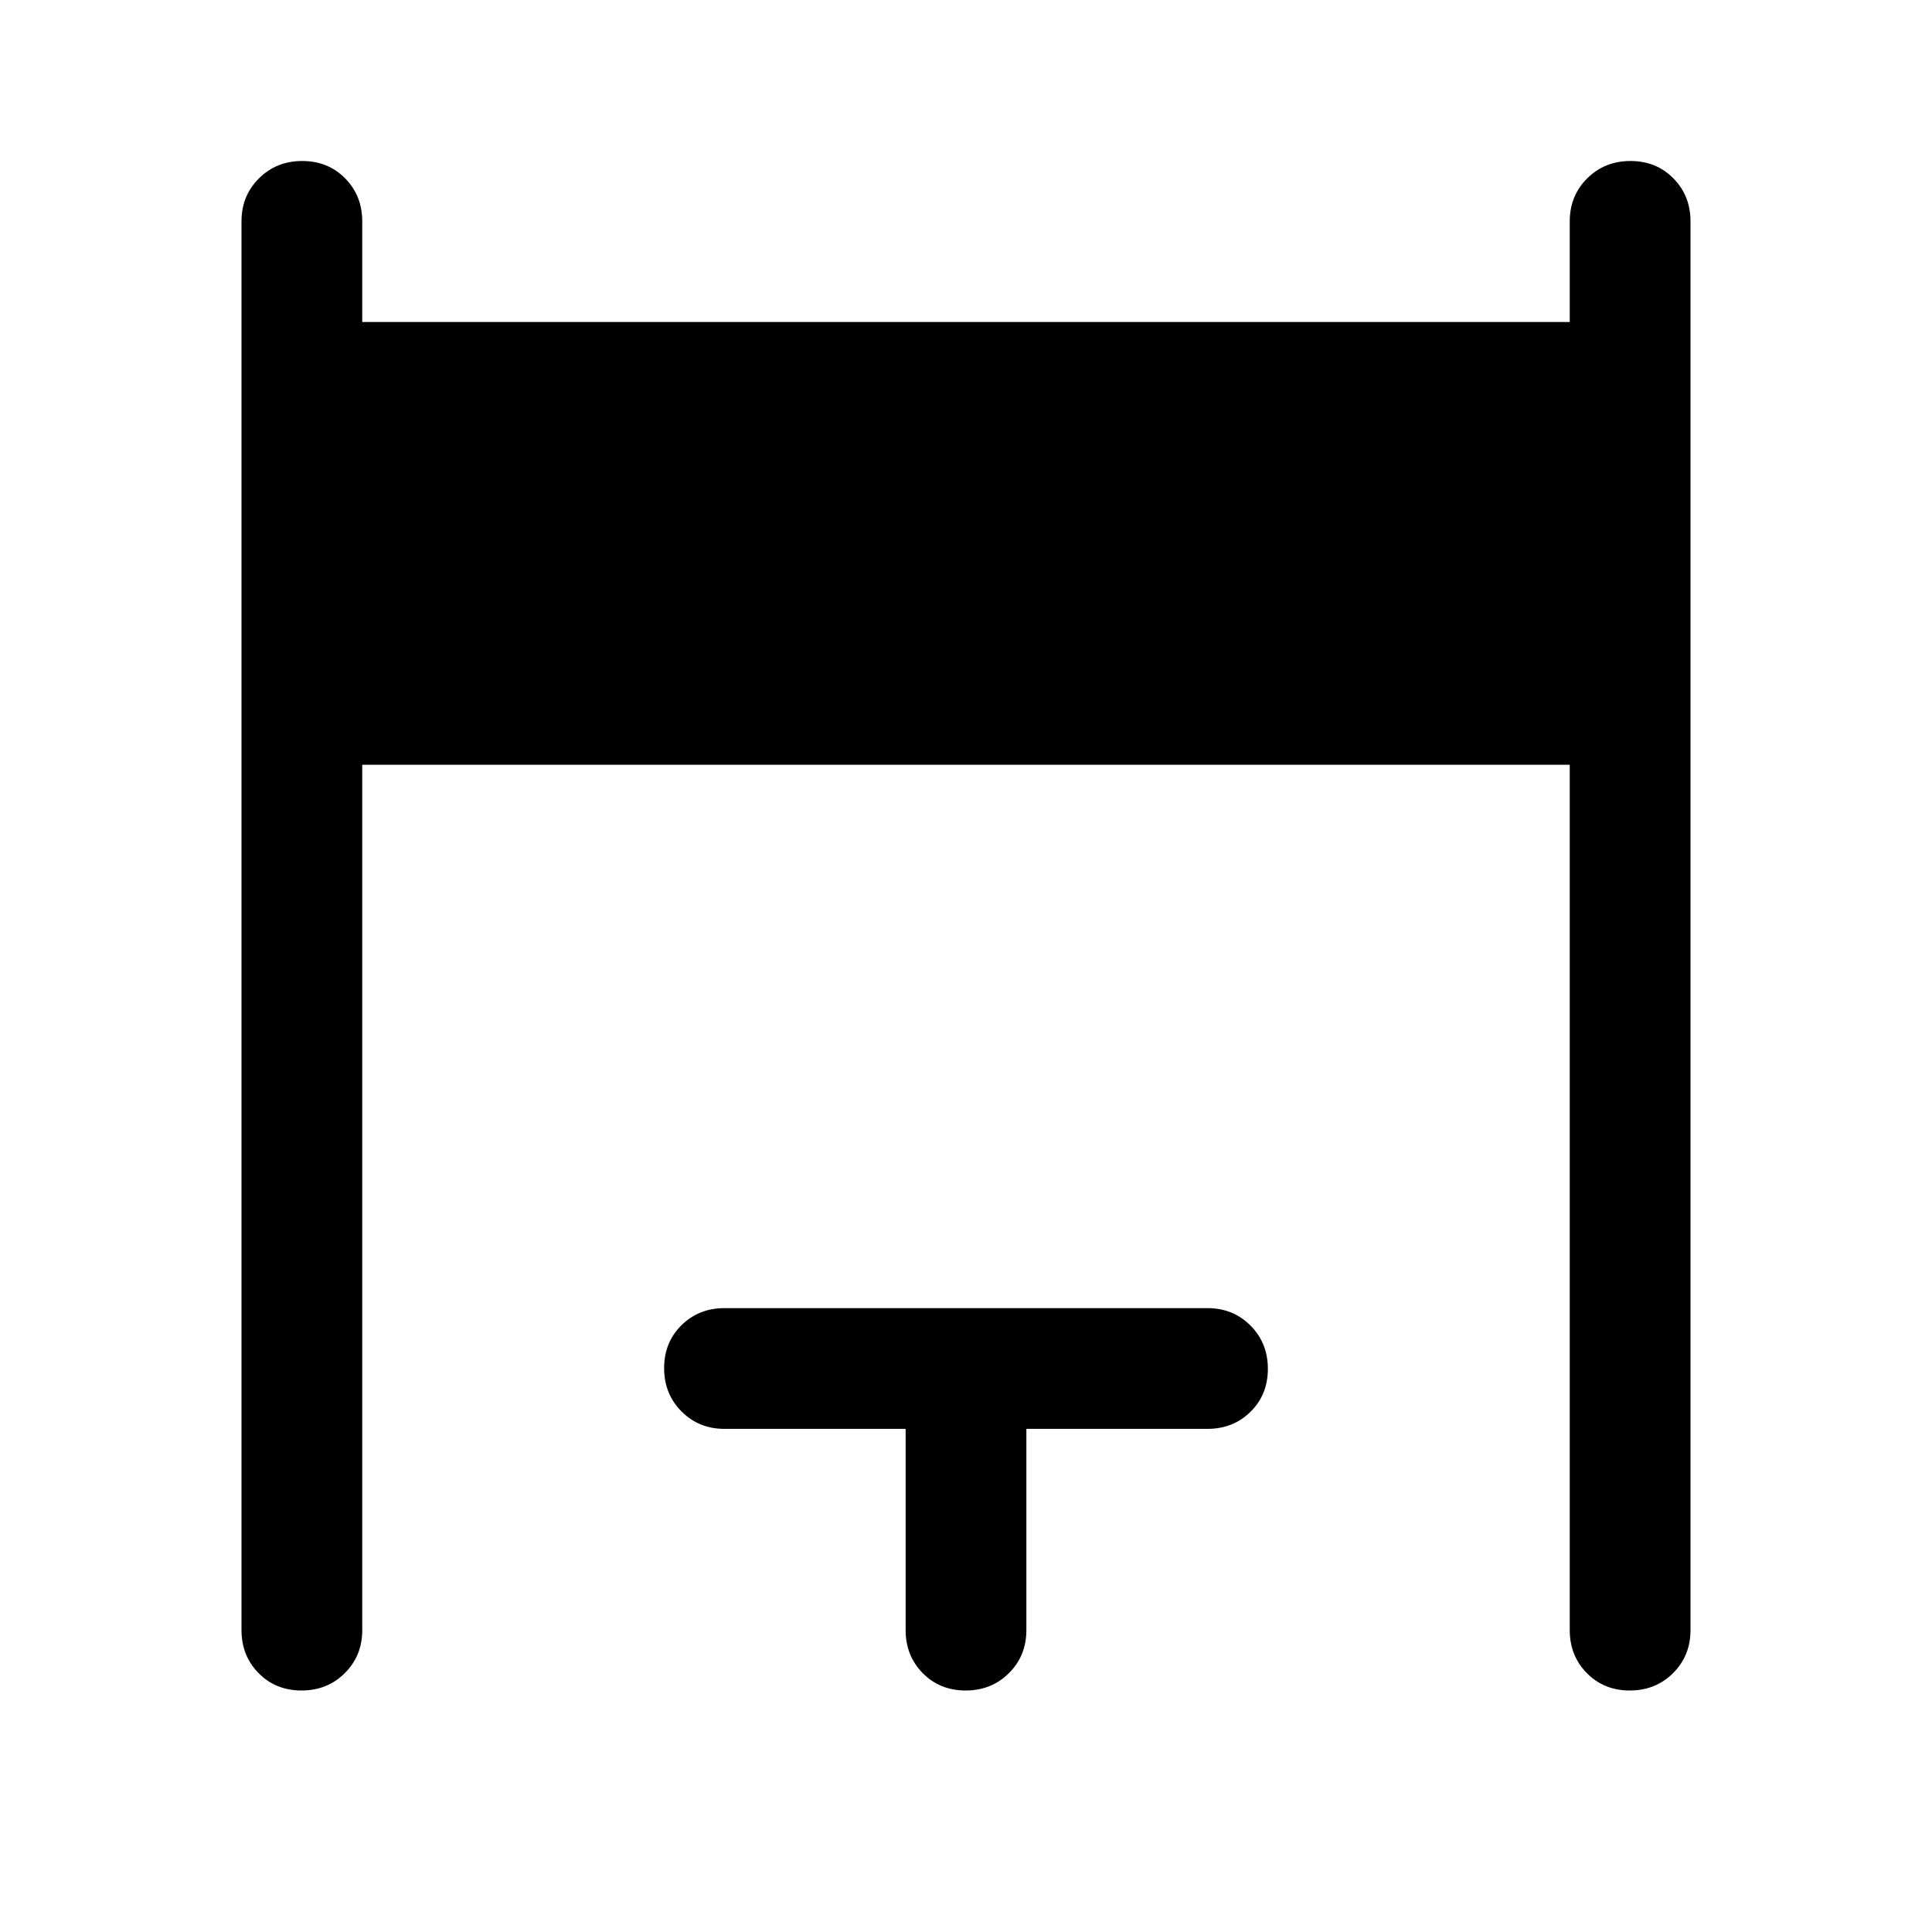 <svg xmlns="http://www.w3.org/2000/svg" width="48" height="48" viewBox="0 -960 960 960"><path d="M120-150v-700q0-12.75 8.675-21.375 8.676-8.625 21.5-8.625 12.825 0 21.325 8.625T180-850v50h600v-50q0-12.75 8.675-21.375 8.676-8.625 21.5-8.625 12.825 0 21.325 8.625T840-850v700q0 12.75-8.675 21.375-8.676 8.625-21.5 8.625-12.825 0-21.325-8.625T780-150v-430H180v430q0 12.75-8.675 21.375-8.676 8.625-21.5 8.625-12.825 0-21.325-8.625T120-150Zm330 0v-100h-90q-12.75 0-21.375-8.675-8.625-8.676-8.625-21.5 0-12.825 8.625-21.325T360-310h240q12.75 0 21.375 8.675 8.625 8.676 8.625 21.5 0 12.825-8.625 21.325T600-250h-90v100q0 12.75-8.675 21.375-8.676 8.625-21.5 8.625-12.825 0-21.325-8.625T450-150Z"/></svg>